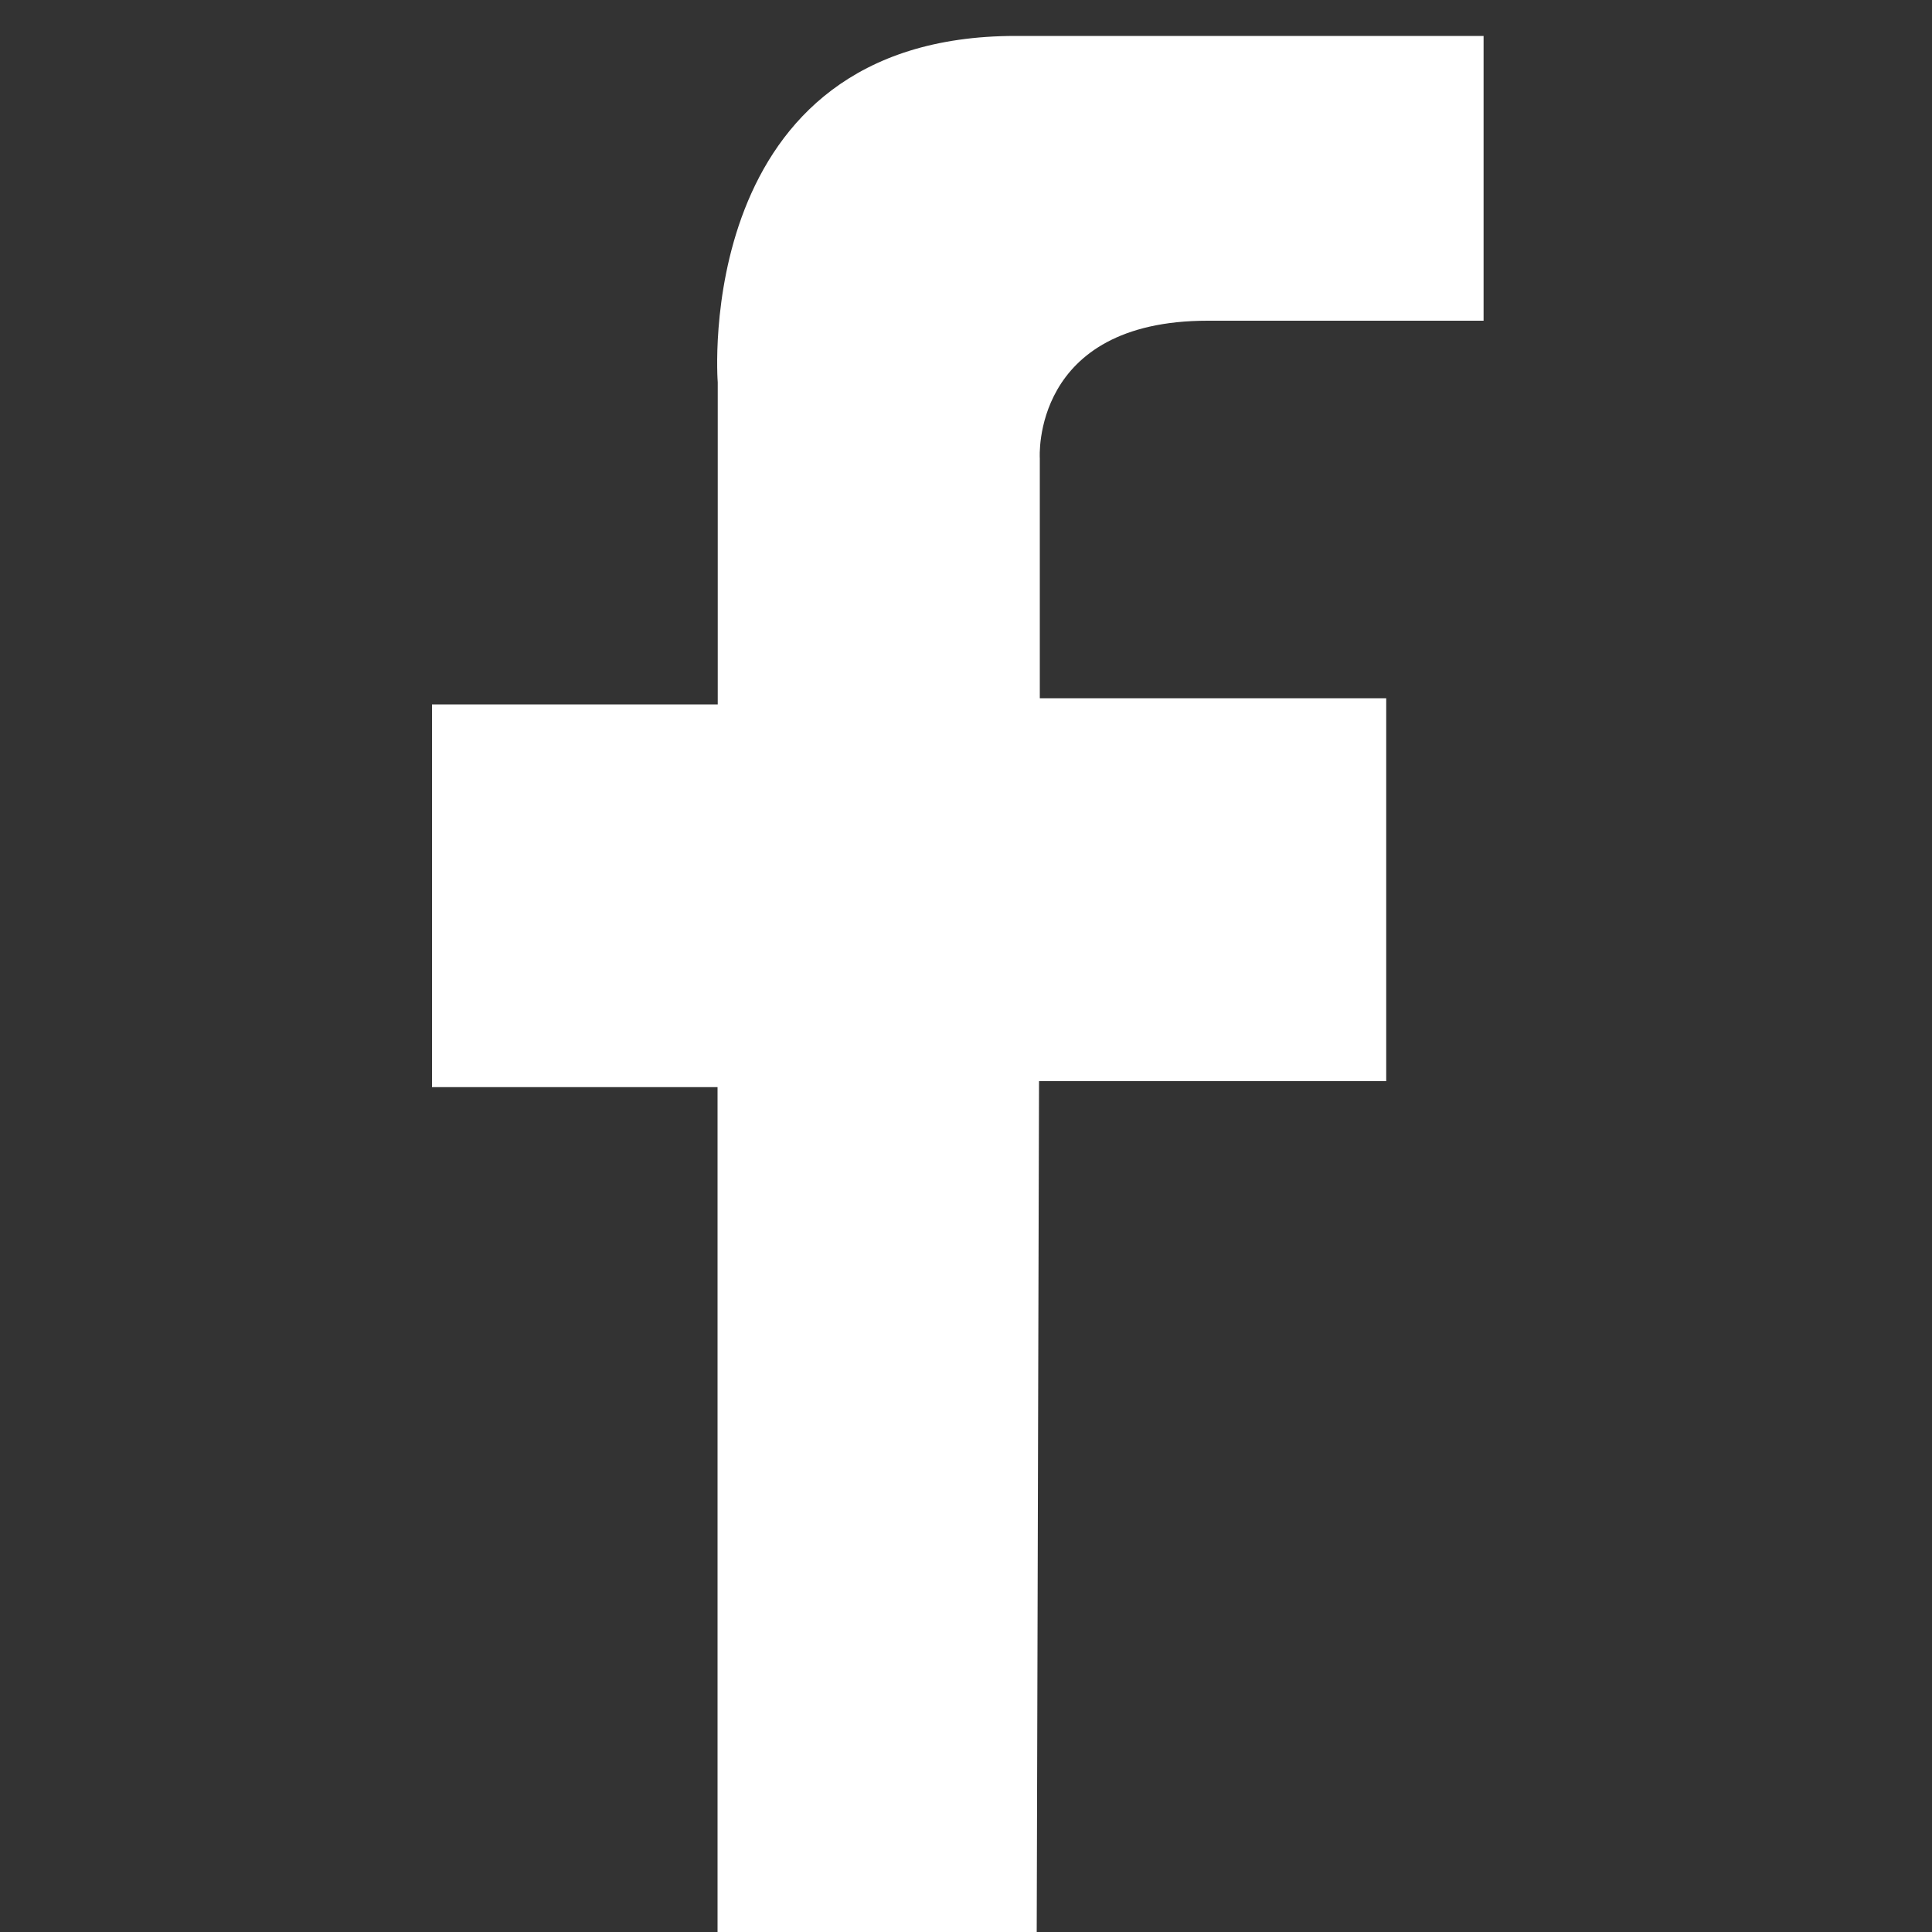 <?xml version="1.0" encoding="utf-8"?>
<!-- Generator: Adobe Illustrator 14.0.0, SVG Export Plug-In . SVG Version: 6.00 Build 43363)  -->
<!DOCTYPE svg PUBLIC "-//W3C//DTD SVG 1.1//EN" "http://www.w3.org/Graphics/SVG/1.1/DTD/svg11.dtd">
<svg version="1.1" id="Layer_1" xmlns="http://www.w3.org/2000/svg" xmlns:xlink="http://www.w3.org/1999/xlink" x="0px" y="0px"
	 width="10px" height="10px" viewBox="0 0 10 10" enable-background="new 0 0 10 10" xml:space="preserve">
<rect x="0" y="0" width="10" height="10" fill="#333333" stroke="none"/>
<path fill="#FFFFFF" d="M5.366,10H3.714V5.627H2.236V3.646h1.479V1.979c0,0-0.142-1.793,1.542-1.793c1.132,0,2.422,0,2.422,0V1.66
	c0,0-0.837,0-1.428,0c-0.916,0-0.869,0.712-0.869,0.712v1.242h1.793v1.982H5.378L5.366,10z"/>
</svg>
